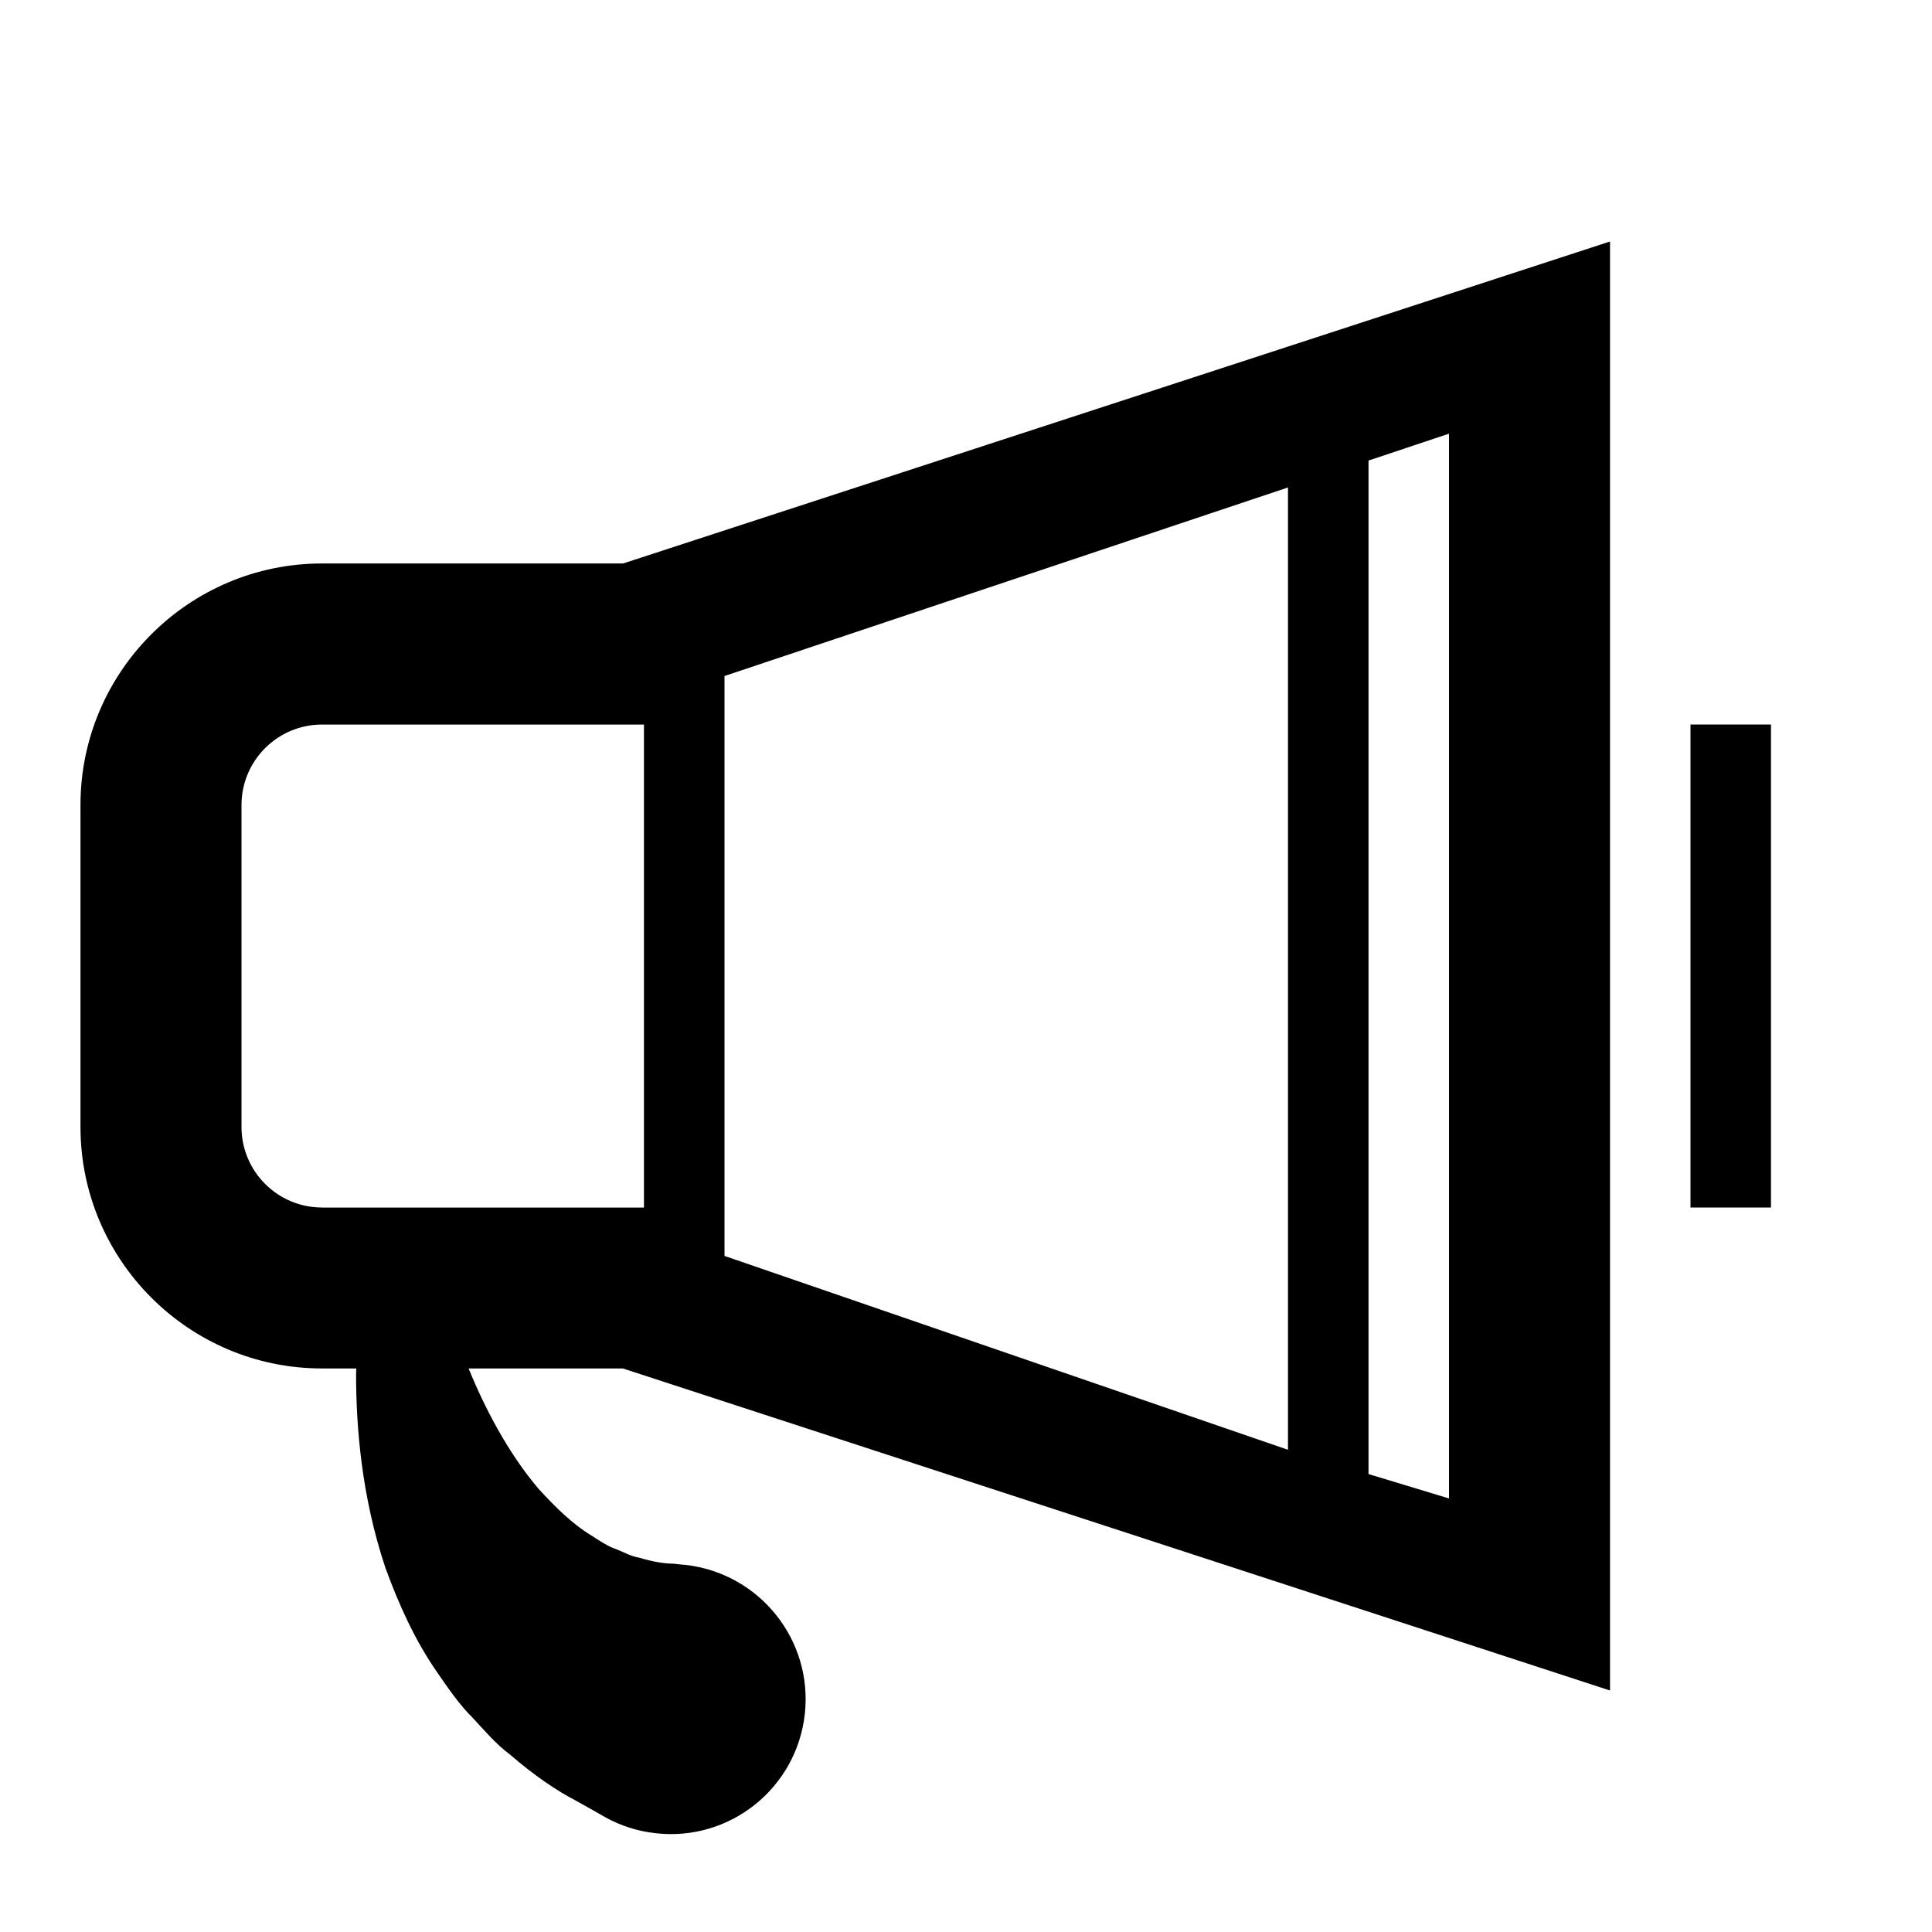 <?xml version="1.0" encoding="utf-8"?>
<!DOCTYPE svg PUBLIC "-//W3C//DTD SVG 1.1//EN" "http://www.w3.org/Graphics/SVG/1.1/DTD/svg11.dtd">
<svg version="1.1" xmlns="http://www.w3.org/2000/svg" xmlns:xlink="http://www.w3.org/1999/xlink" width="32" height="32" viewBox="0 0 32 32">

	<path d="M10.32 22.667l16.347 5.333v-24l-16.347 5.333h-4.987c-2.205 0-4 1.795-4 4v5.333c0 2.205 1.795 4 4 4h0.569c-0.001 0.033-0.004 0.063-0.004 0.096-0.001 0.852 0.087 2.019 0.488 3.213 0.216 0.591 0.485 1.193 0.855 1.724 0.184 0.265 0.361 0.528 0.58 0.745 0.209 0.224 0.401 0.451 0.62 0.612 0.416 0.361 0.803 0.617 1.088 0.763 0.285 0.159 0.447 0.252 0.447 0.252l0.049 0.028c0.251 0.139 0.532 0.232 0.836 0.265 1.227 0.139 2.332-0.745 2.469-1.972s-0.747-2.331-1.972-2.472c0 0-0.077-0.005-0.209-0.021-0.145 0-0.339-0.031-0.569-0.101-0.129-0.019-0.24-0.088-0.377-0.14-0.143-0.047-0.272-0.14-0.419-0.232-0.295-0.18-0.581-0.456-0.865-0.768-0.503-0.591-0.897-1.349-1.157-1.992h2.559zM22.667 7.628l1.333-0.445v17.636l-1.333-0.404v-16.787zM12 11.197l9.333-3.123v15.939l-9.333-3.211v-9.605zM5.333 20c-0.736 0-1.333-0.599-1.333-1.333v-5.333c0-0.735 0.597-1.333 1.333-1.333h5.333v8h-5.333zM28 12h1.333v8h-1.333z"></path>
</svg>
